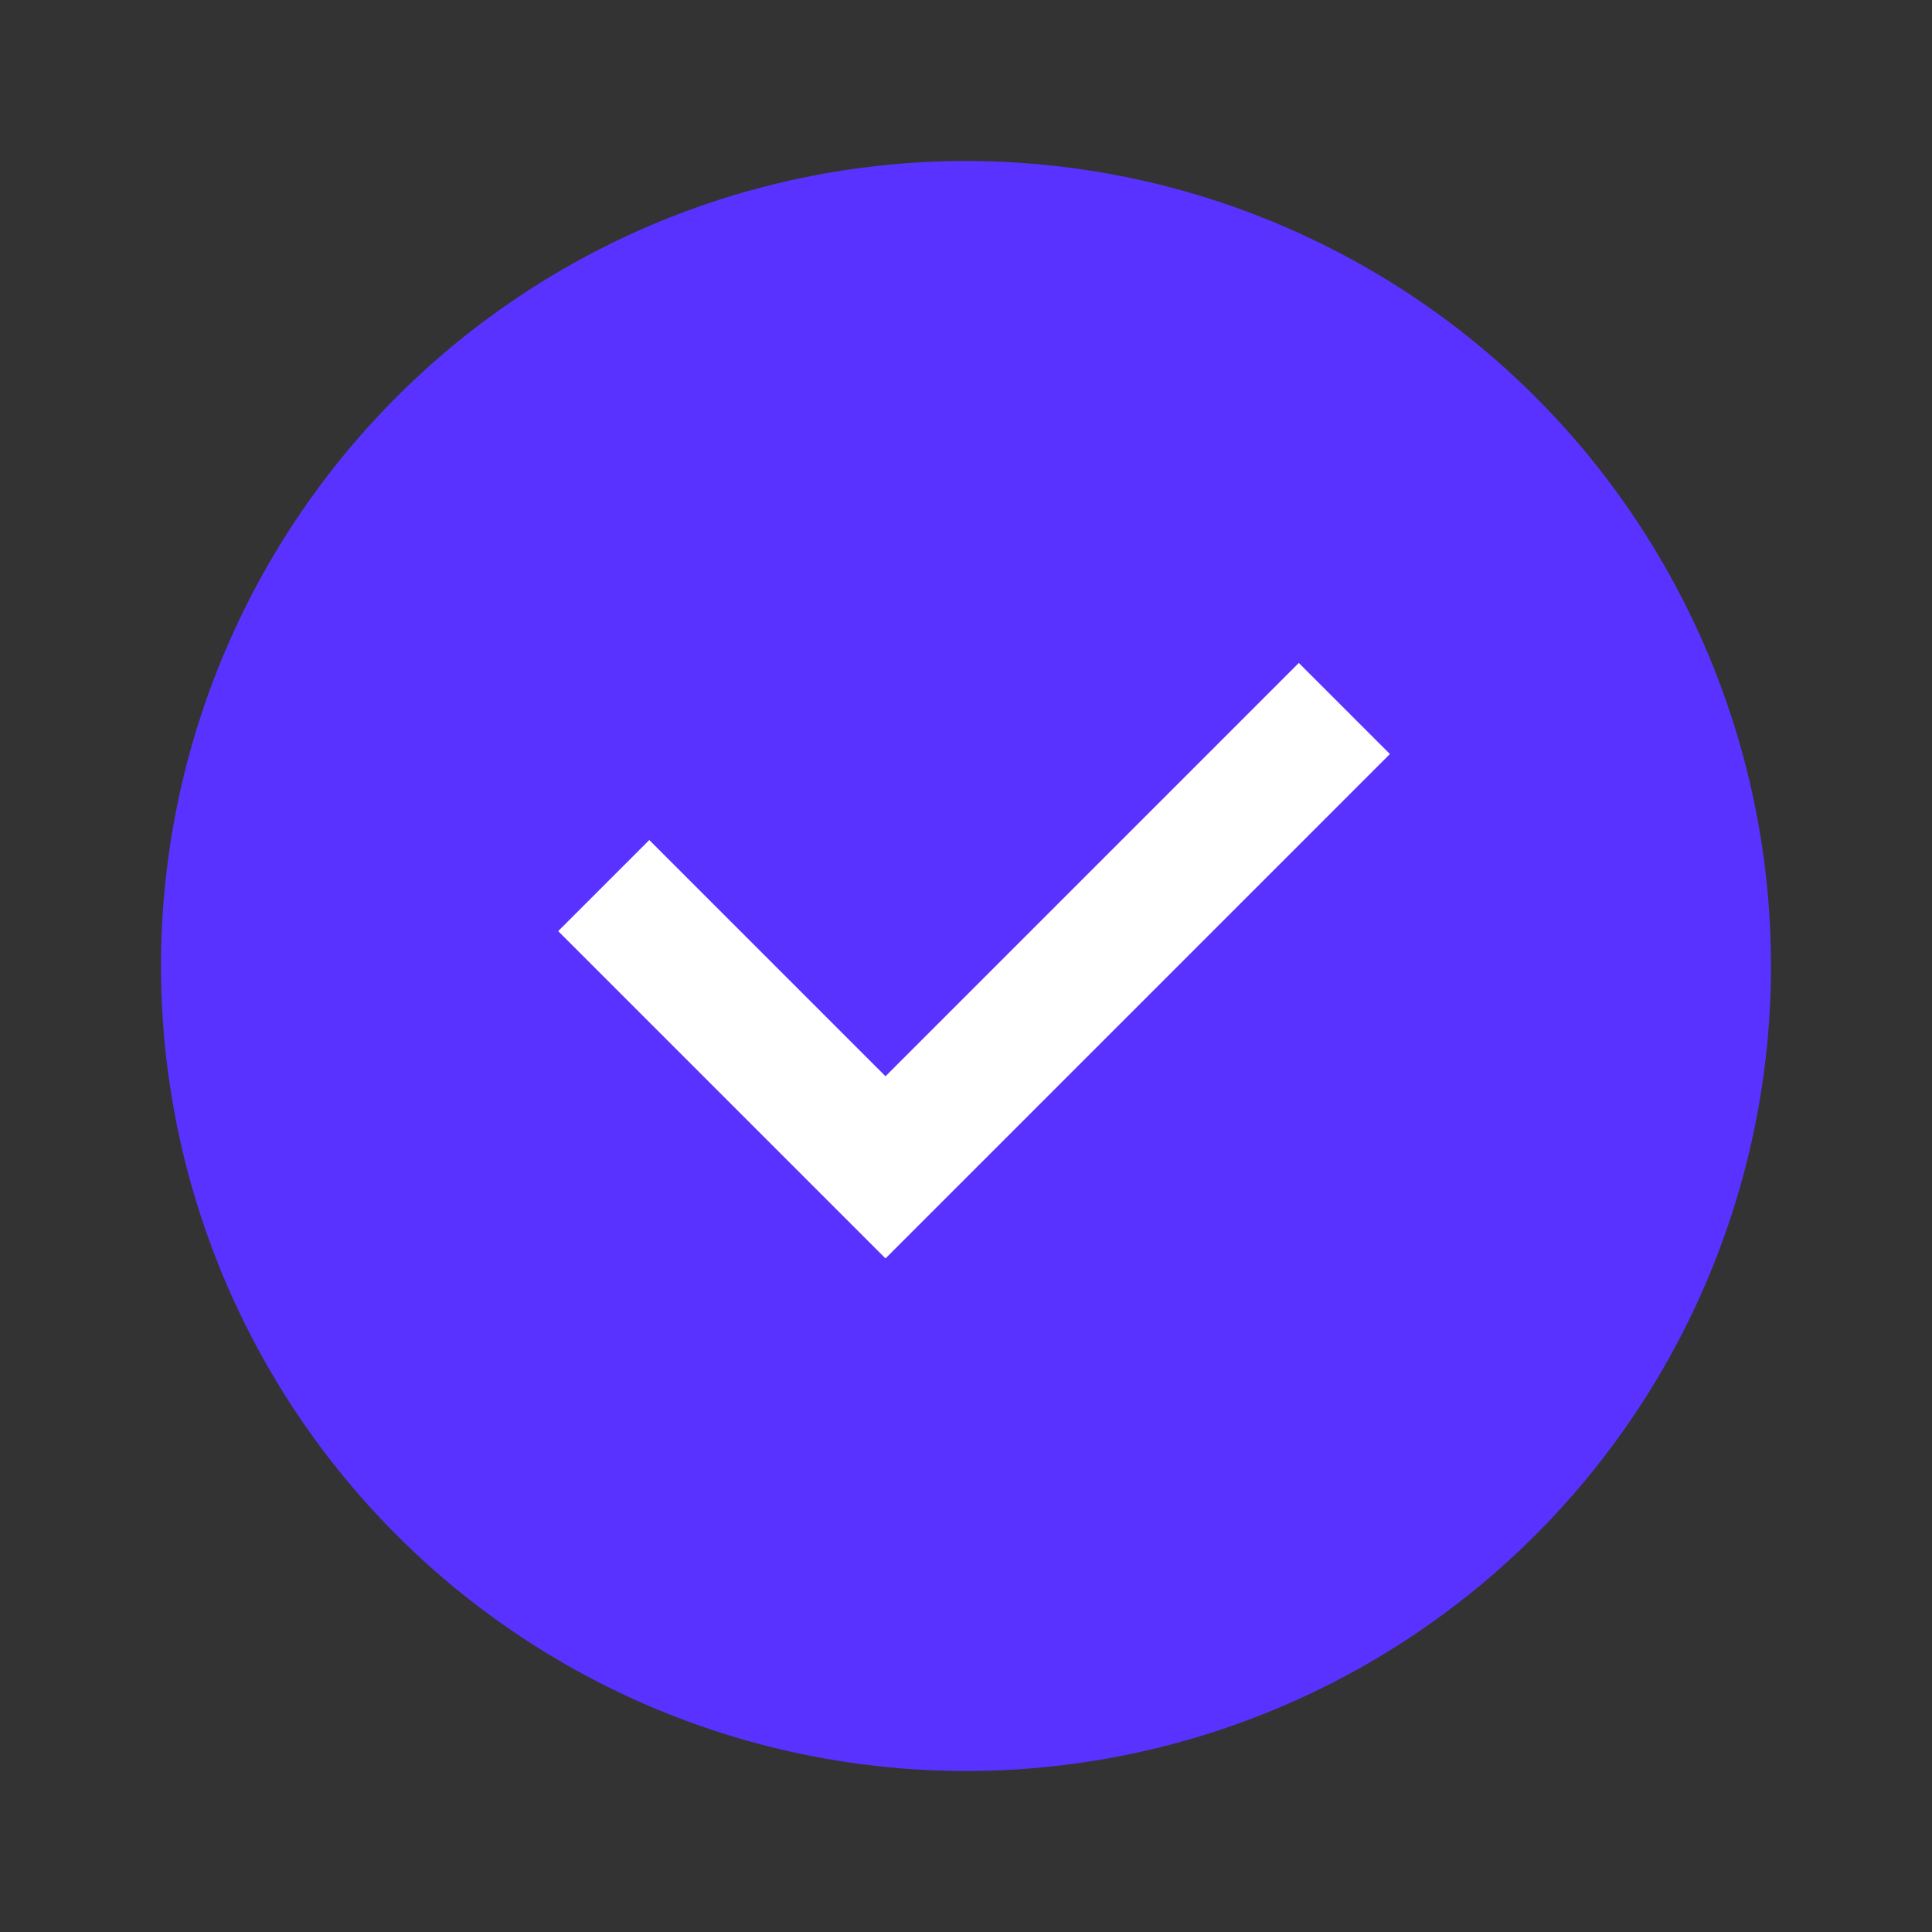 <svg width="24" height="24" viewBox="0 0 24 24" fill="none" xmlns="http://www.w3.org/2000/svg">
<rect x="0" y="0" width="24" height="24" fill="#333333" stroke="none"/>
<g id="icon/common_check_fill_24x24">
<circle id="Ellipse 4" cx="12" cy="12" r="9" fill="#5A32FF" stroke="#5A32FF" stroke-width="2"/>
<path id="Vector 16" d="M7.5 11.001L11 14.501L16.7 8.801" stroke="white" stroke-width="1.6"/>
</g>
</svg>

